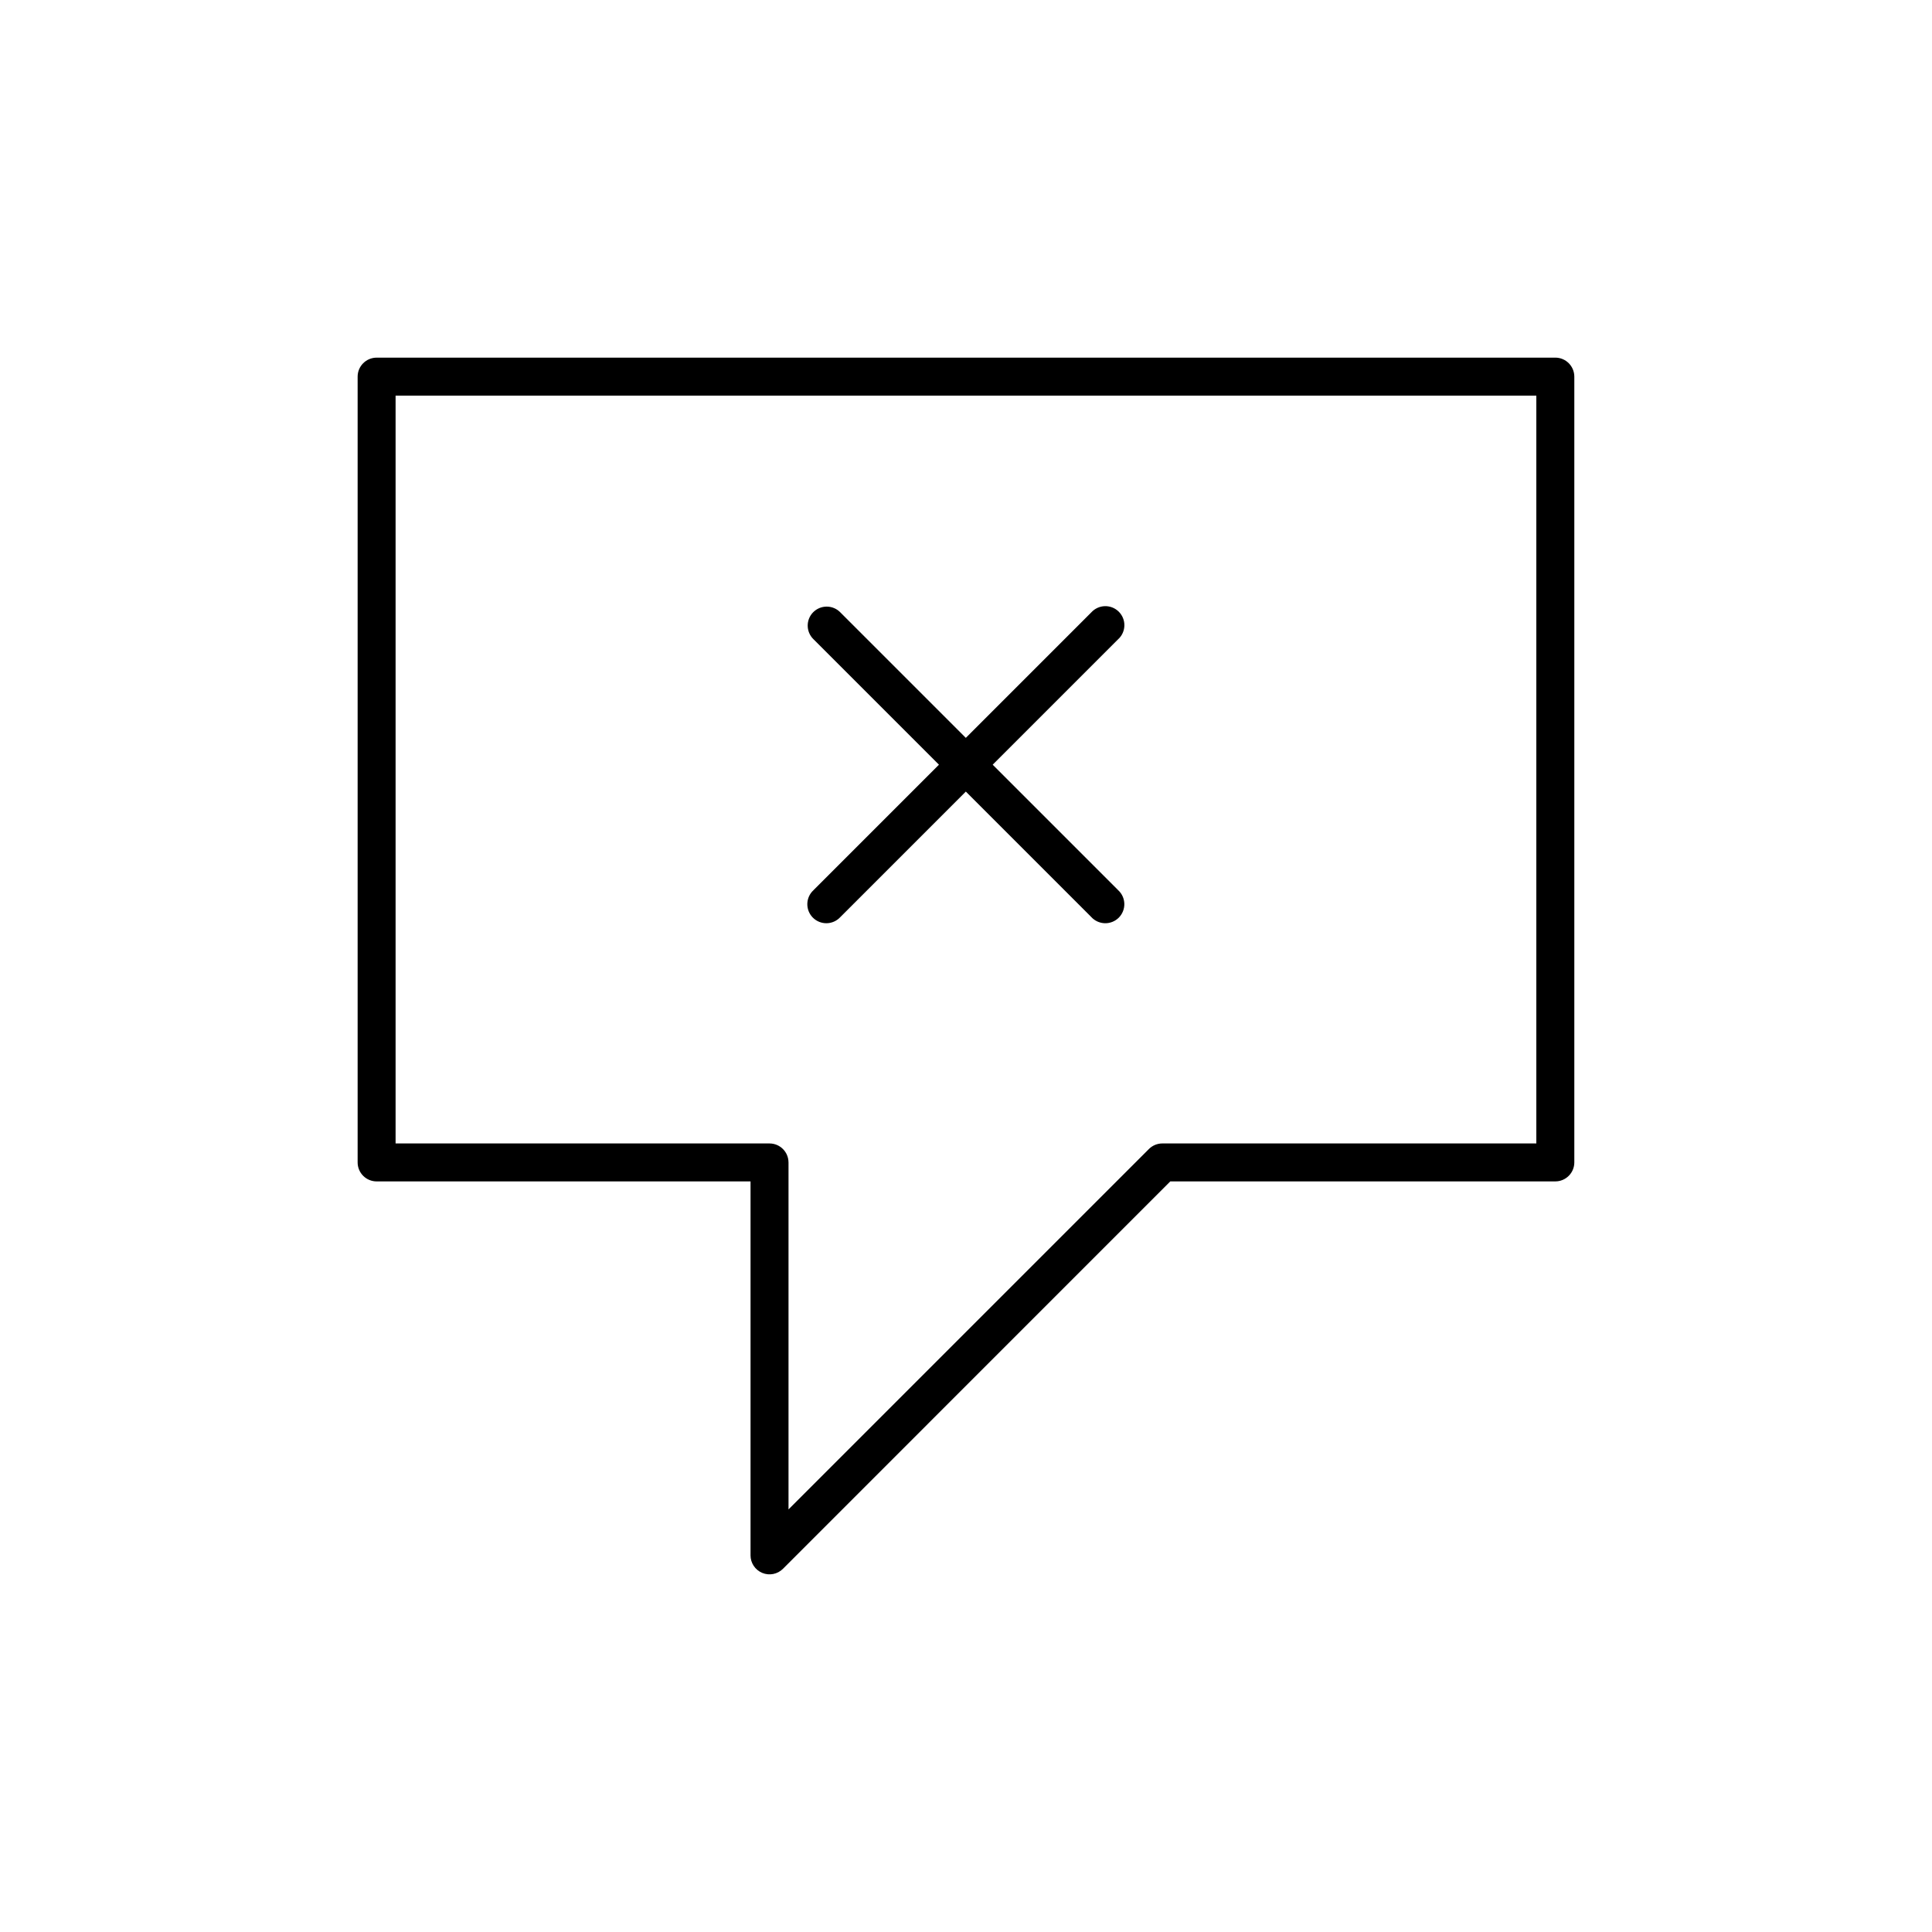 <?xml version="1.0" encoding="UTF-8"?>
<!-- Uploaded to: SVG Repo, www.svgrepo.com, Generator: SVG Repo Mixer Tools -->
<svg fill="#000000" width="800px" height="800px" version="1.1" viewBox="144 144 512 512" xmlns="http://www.w3.org/2000/svg">
 <g fill-rule="evenodd">
  <path d="m243.82 238.78c-2.781 0-5.035 2.246-5.043 5.023v208.24c-0.004 1.336 0.527 2.621 1.473 3.566 0.945 0.945 2.231 1.477 3.57 1.477h99.082v99.078h-0.004c-0.008 2.039 1.219 3.883 3.106 4.668 1.883 0.785 4.055 0.355 5.496-1.09l102.64-102.66h102.05c2.777-0.008 5.023-2.266 5.023-5.043v-208.24c-0.012-2.769-2.254-5.016-5.023-5.023zm5.023 10.066h302.3v198.18h-99.082c-1.34-0.008-2.629 0.52-3.578 1.465l-95.52 95.52v-91.961h-0.004c-0.008-2.769-2.25-5.016-5.023-5.023h-99.102v-198.18z"/>
  <path d="m359.47 306.28c-1.934 1.996-1.887 5.18 0.105 7.117l33.258 33.258-33.246 33.246 0.004 0.004c-1.02 0.926-1.609 2.231-1.641 3.606s0.5 2.703 1.473 3.676 2.301 1.508 3.68 1.477c1.375-0.031 2.676-0.625 3.606-1.641l33.246-33.246 33.246 33.246h-0.004c0.93 1.016 2.234 1.609 3.609 1.641s2.703-0.5 3.68-1.473c0.973-0.977 1.504-2.305 1.473-3.68s-0.625-2.68-1.641-3.609l-33.246-33.246 33.262-33.262v0.004c1.016-0.926 1.605-2.231 1.637-3.606s-0.5-2.703-1.473-3.676c-0.973-0.973-2.301-1.508-3.676-1.477-1.379 0.031-2.68 0.625-3.609 1.641l-33.262 33.262-33.258-33.258v-0.004c-0.945-0.973-2.25-1.523-3.609-1.523s-2.664 0.551-3.613 1.523z"/>
 </g>
</svg>